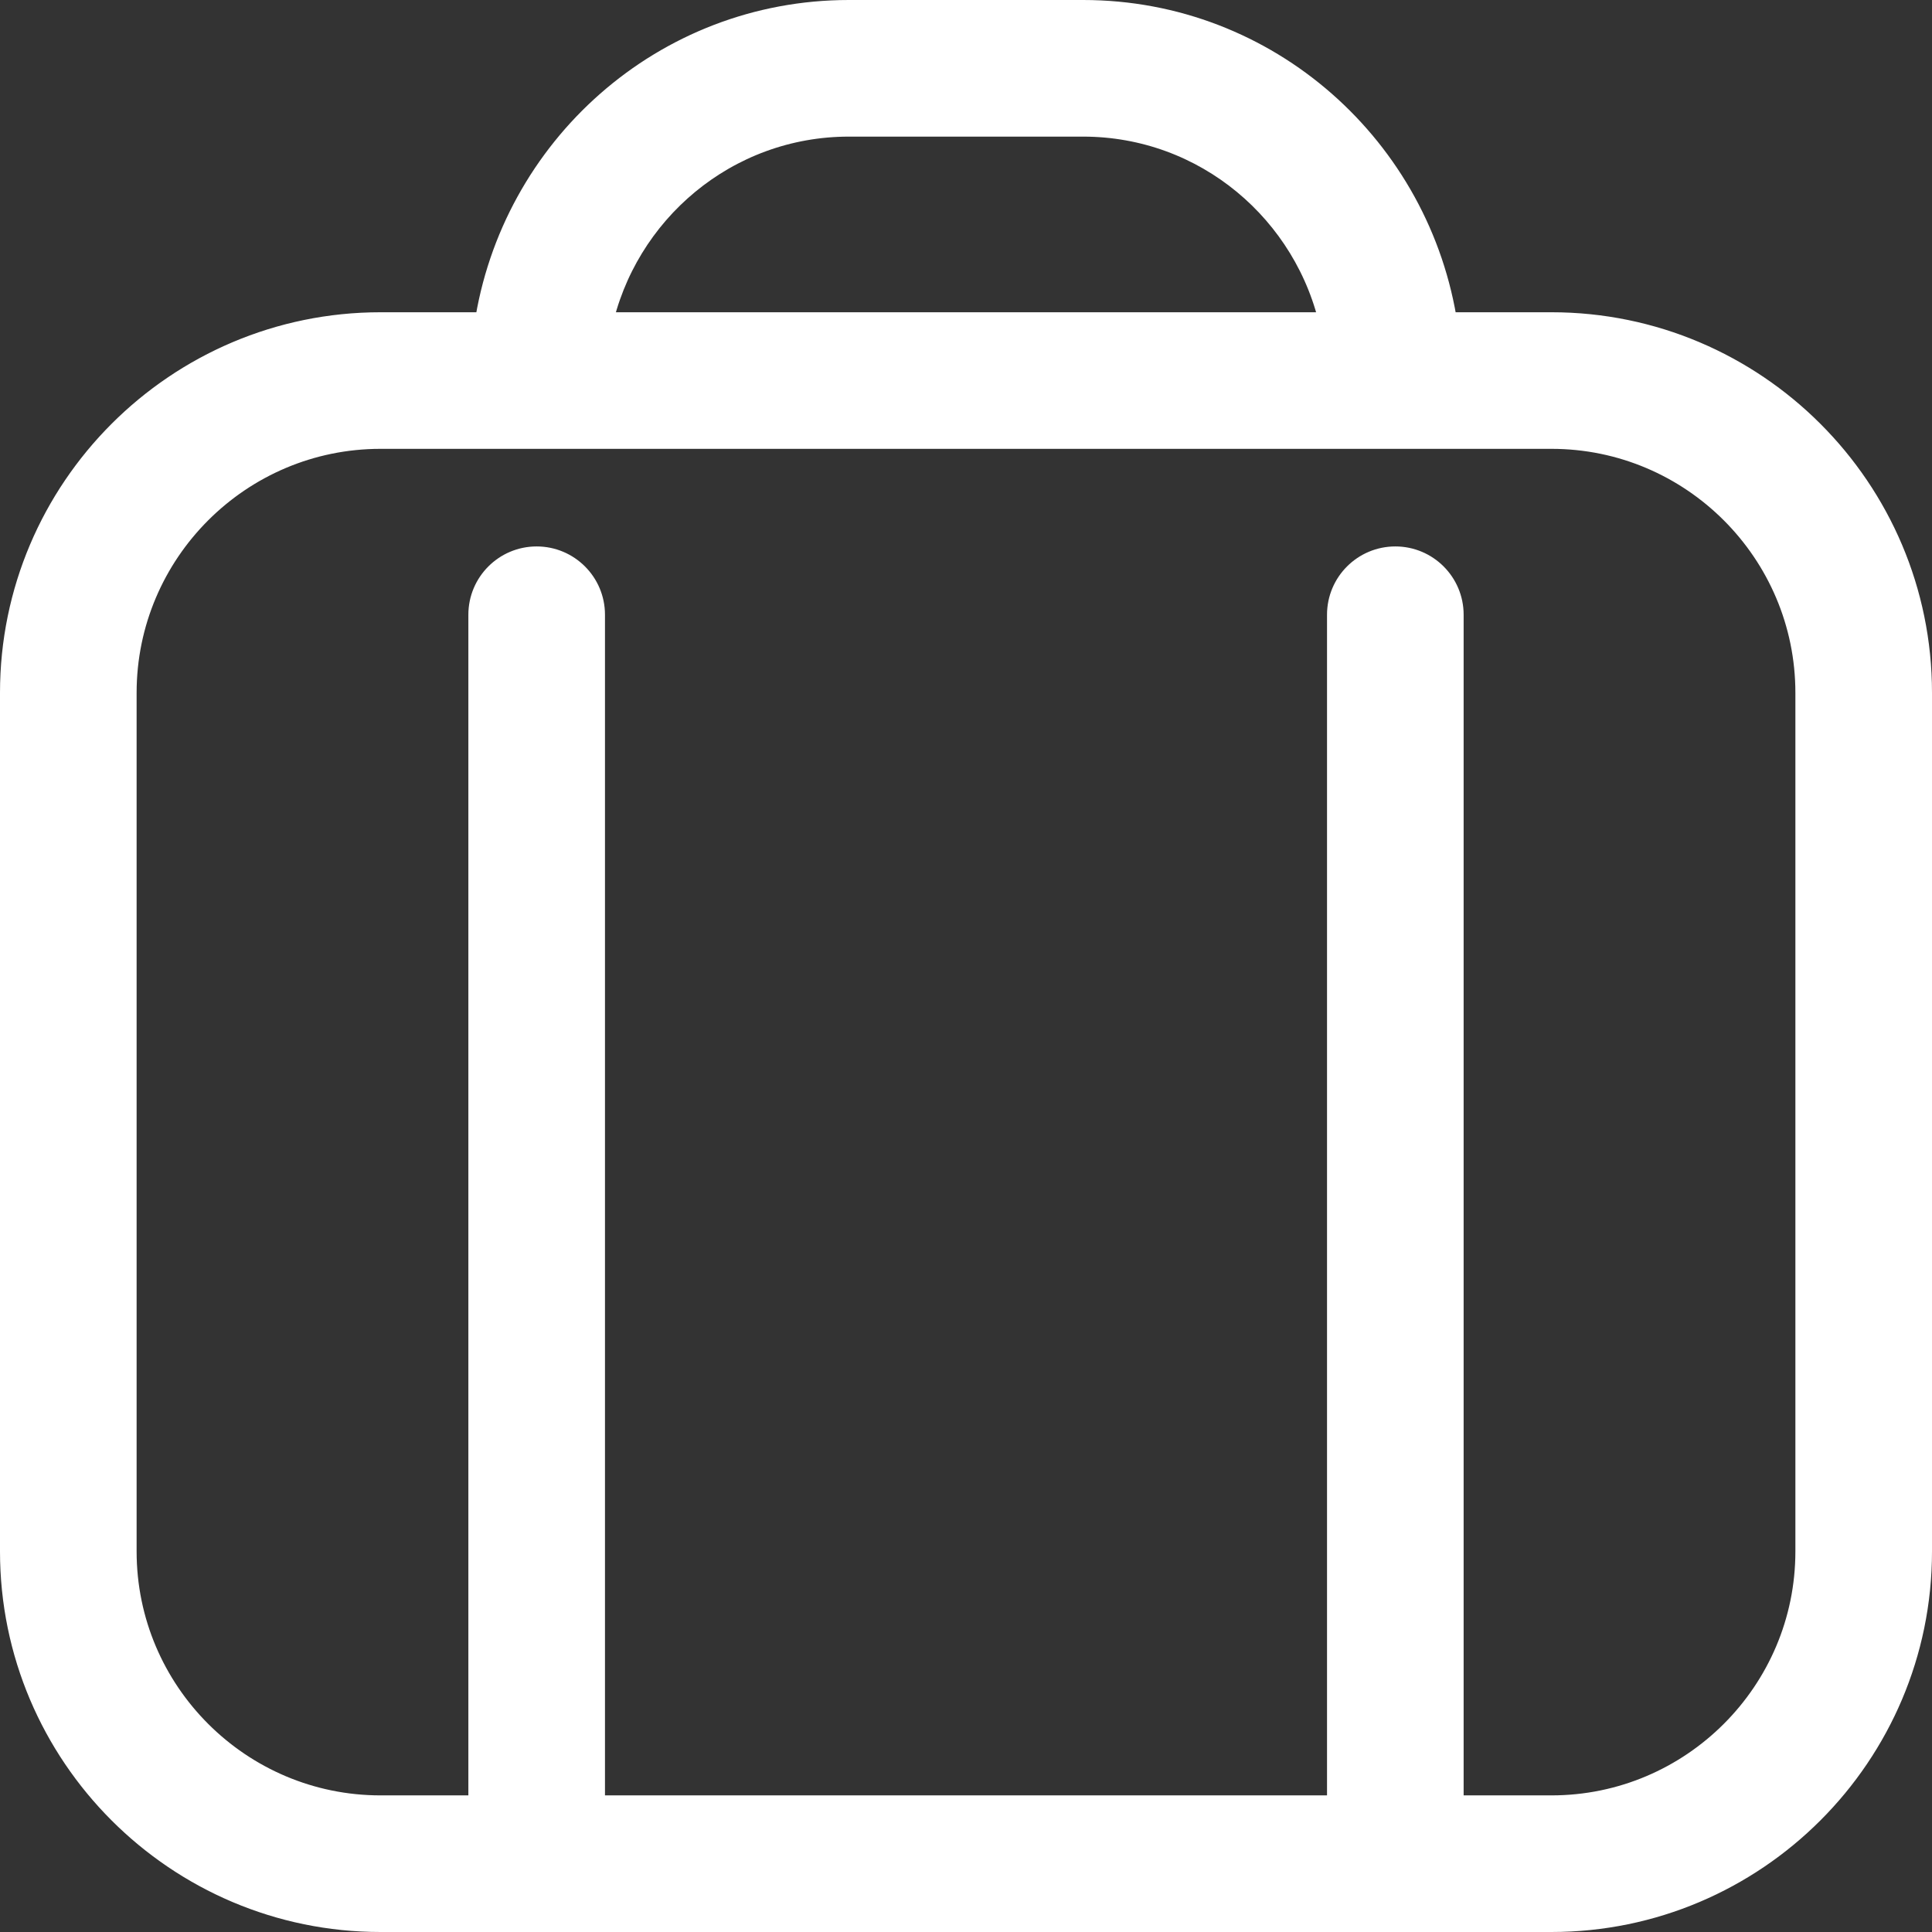 <?xml version="1.0" encoding="UTF-8"?> <svg xmlns="http://www.w3.org/2000/svg" width="66" height="66" viewBox="0 0 66 66" fill="none"><rect x="0" y="0" width="66" height="66" fill="#333333" stroke="none"/> <g clip-path="url(#clip0_14_30)"> <path d="M53 11.167H49.303C48.41 5.151 43.268 0.5 37 0.5H29C22.732 0.5 17.59 5.151 16.697 11.167H13C6.108 11.167 0.5 16.774 0.5 23.667V53C0.5 59.892 6.108 65.5 13 65.5H53C59.892 65.5 65.5 59.892 65.5 53V23.667C65.5 16.774 59.892 11.167 53 11.167ZM29 4.167H37C41.233 4.167 44.753 7.174 45.601 11.167H20.399C21.247 7.174 24.767 4.167 29 4.167ZM61.833 53C61.833 57.87 57.87 61.833 53 61.833H49.5V21C49.5 19.988 48.679 19.167 47.667 19.167C46.654 19.167 45.833 19.988 45.833 21V61.833H20.167V21C20.167 19.988 19.346 19.167 18.333 19.167C17.321 19.167 16.5 19.988 16.5 21V61.833H13C8.129 61.833 4.167 57.87 4.167 53V23.667C4.167 18.796 8.129 14.833 13 14.833H53C57.87 14.833 61.833 18.796 61.833 23.667V53Z" fill="white" stroke="white"></path> </g> <defs> <clipPath id="clip0_14_30"> <rect width="66" height="66" fill="white"></rect> </clipPath> </defs> </svg> 